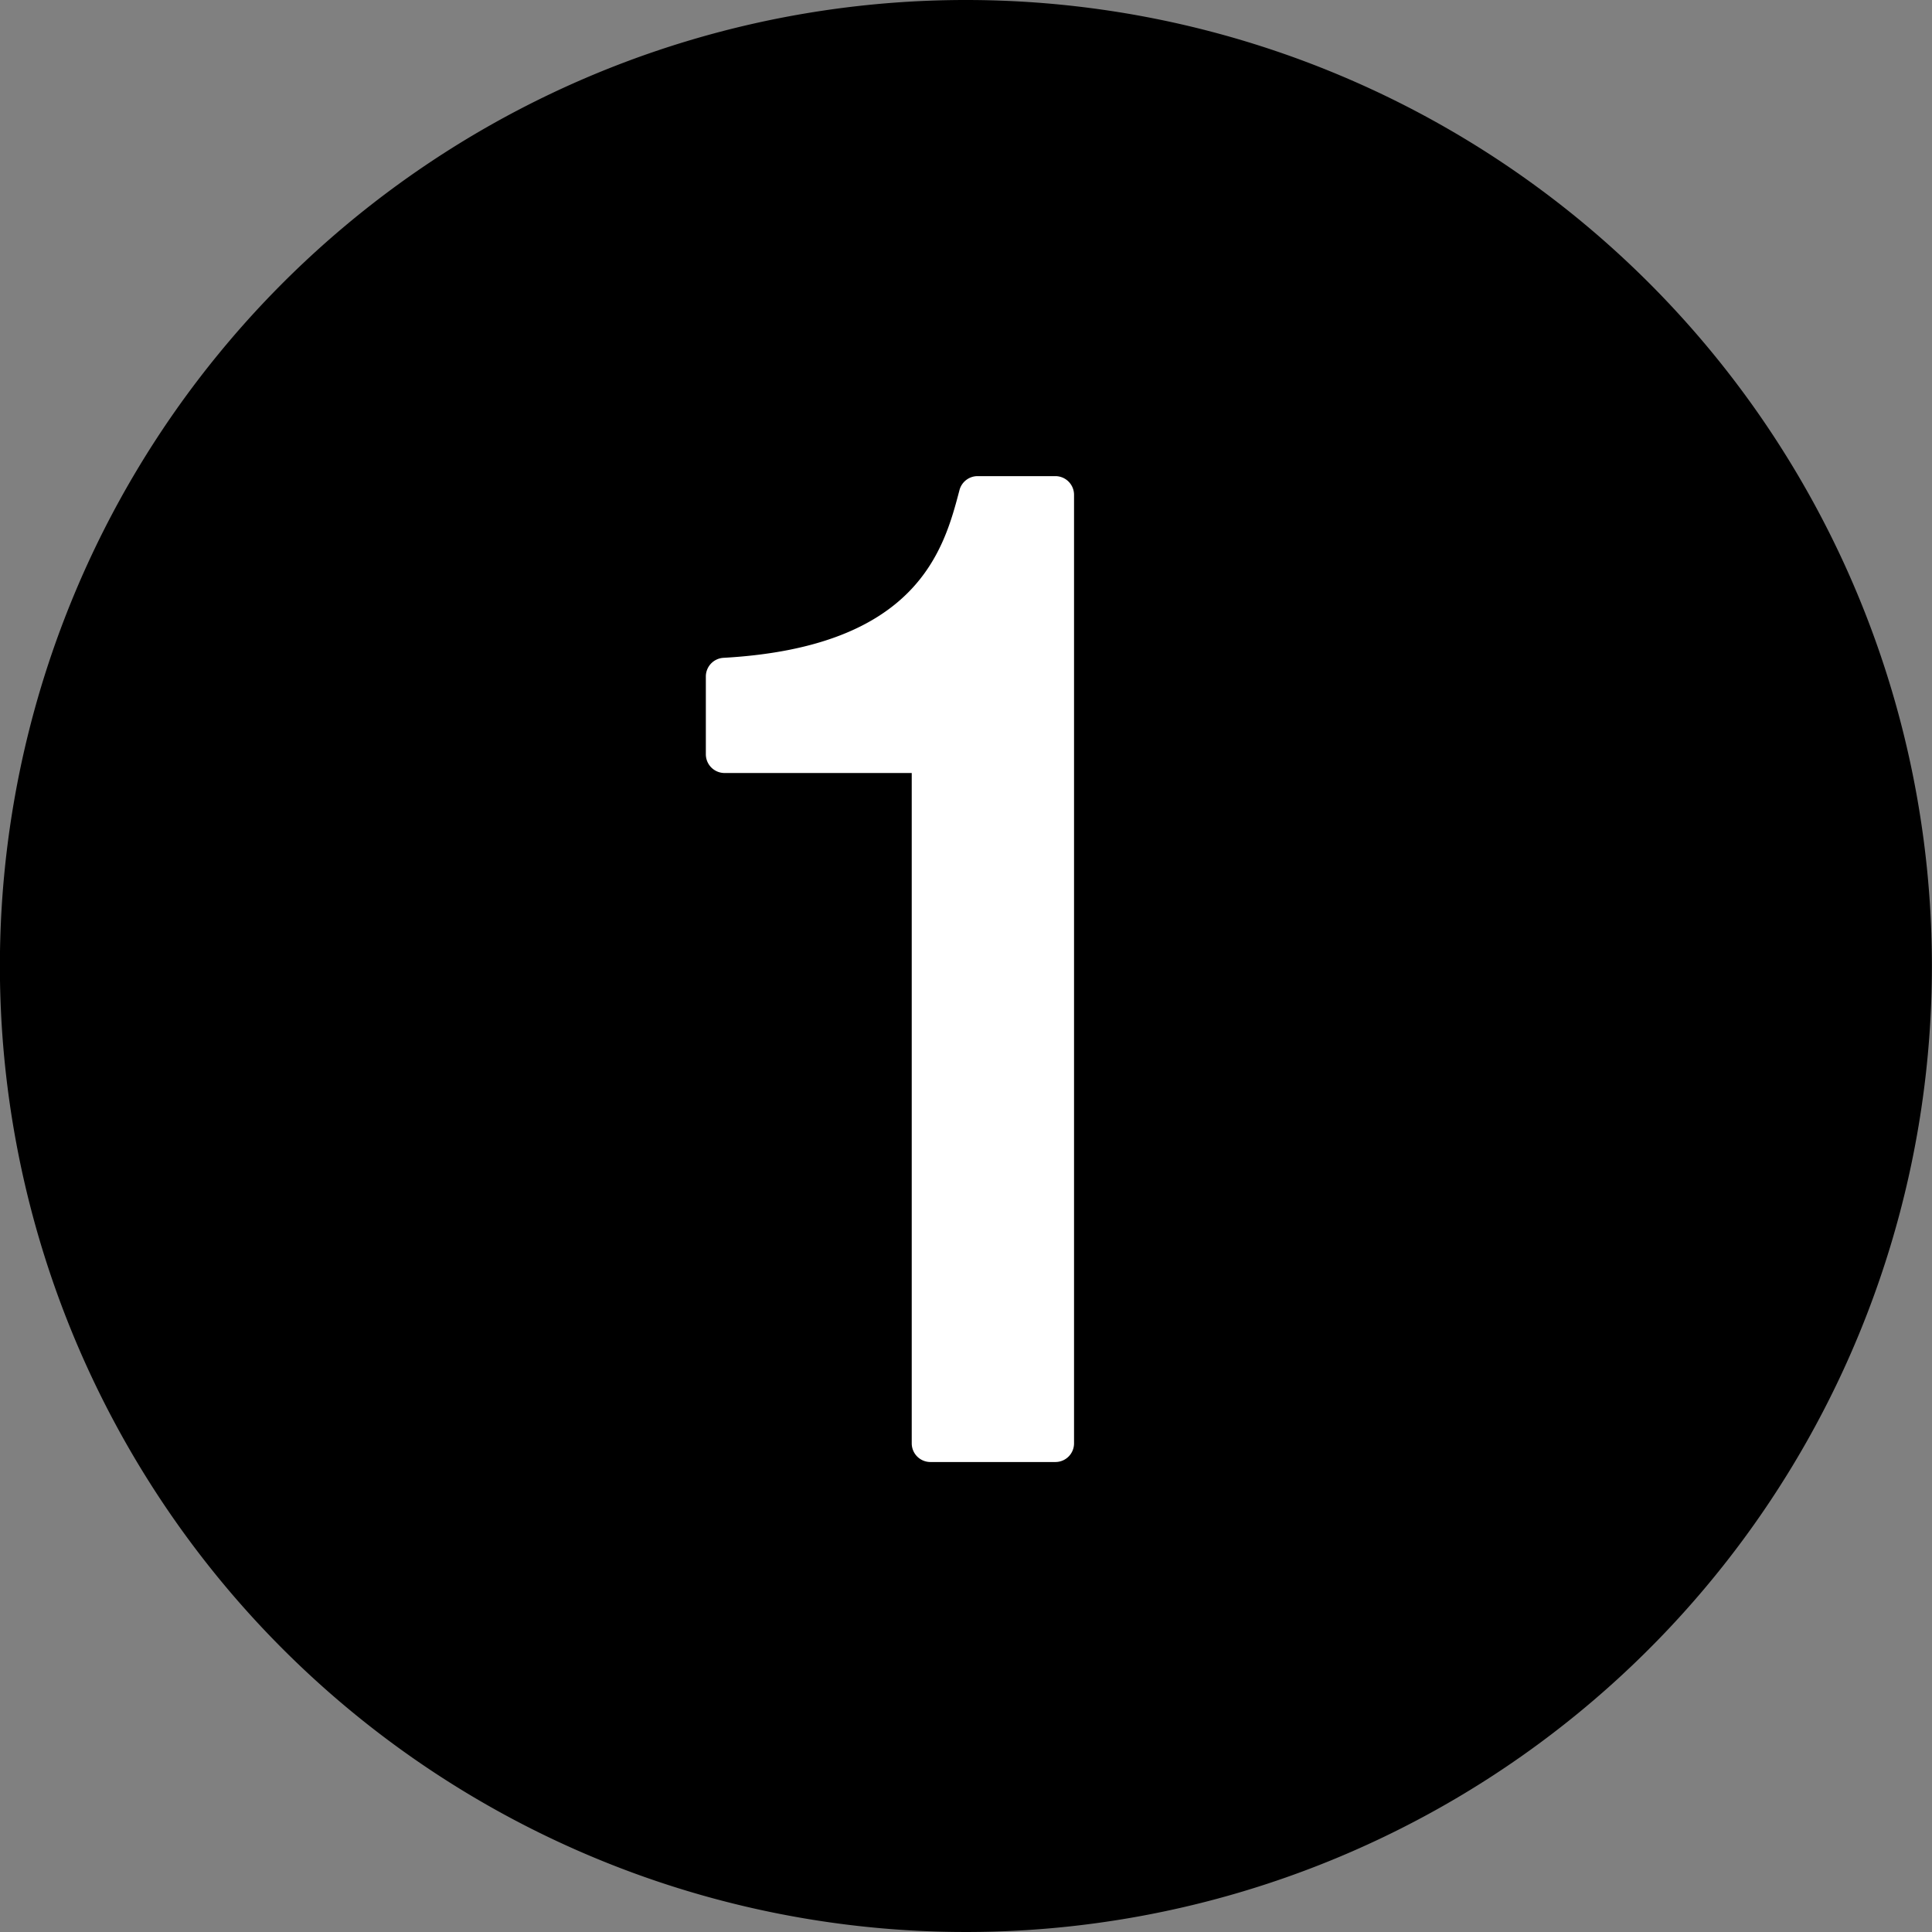 <svg xmlns="http://www.w3.org/2000/svg" width="38.662" height="38.663" viewBox="0 0 38.662 38.663">
  <rect x="0" y="0" width="38.662" height="38.663" fill="#808080" stroke="none"/>
  <g id="flow_num1" transform="translate(0)">
    <path id="パス_1366" data-name="パス 1366" d="M296.7,6935.479a19.331,19.331,0,1,1-19.33-19.33,19.33,19.33,0,0,1,19.33,19.33" transform="translate(-258.04 -6916.149)"/>
    <g id="グループ_234" data-name="グループ 234" transform="translate(14.125 9.528)">
      <path id="パス_1367" data-name="パス 1367" d="M282.48,6949.332a.374.374,0,0,1-.374-.374v-13.414H278.36a.375.375,0,0,1-.374-.374v-1.557a.374.374,0,0,1,.353-.374c3.9-.218,4.414-2.184,4.723-3.358a.375.375,0,0,1,.362-.278h1.556a.374.374,0,0,1,.374.374v18.981a.373.373,0,0,1-.374.374Z" transform="translate(-277.986 -6929.603)" fill="#fff"/>
    </g>
  </g>
</svg>
